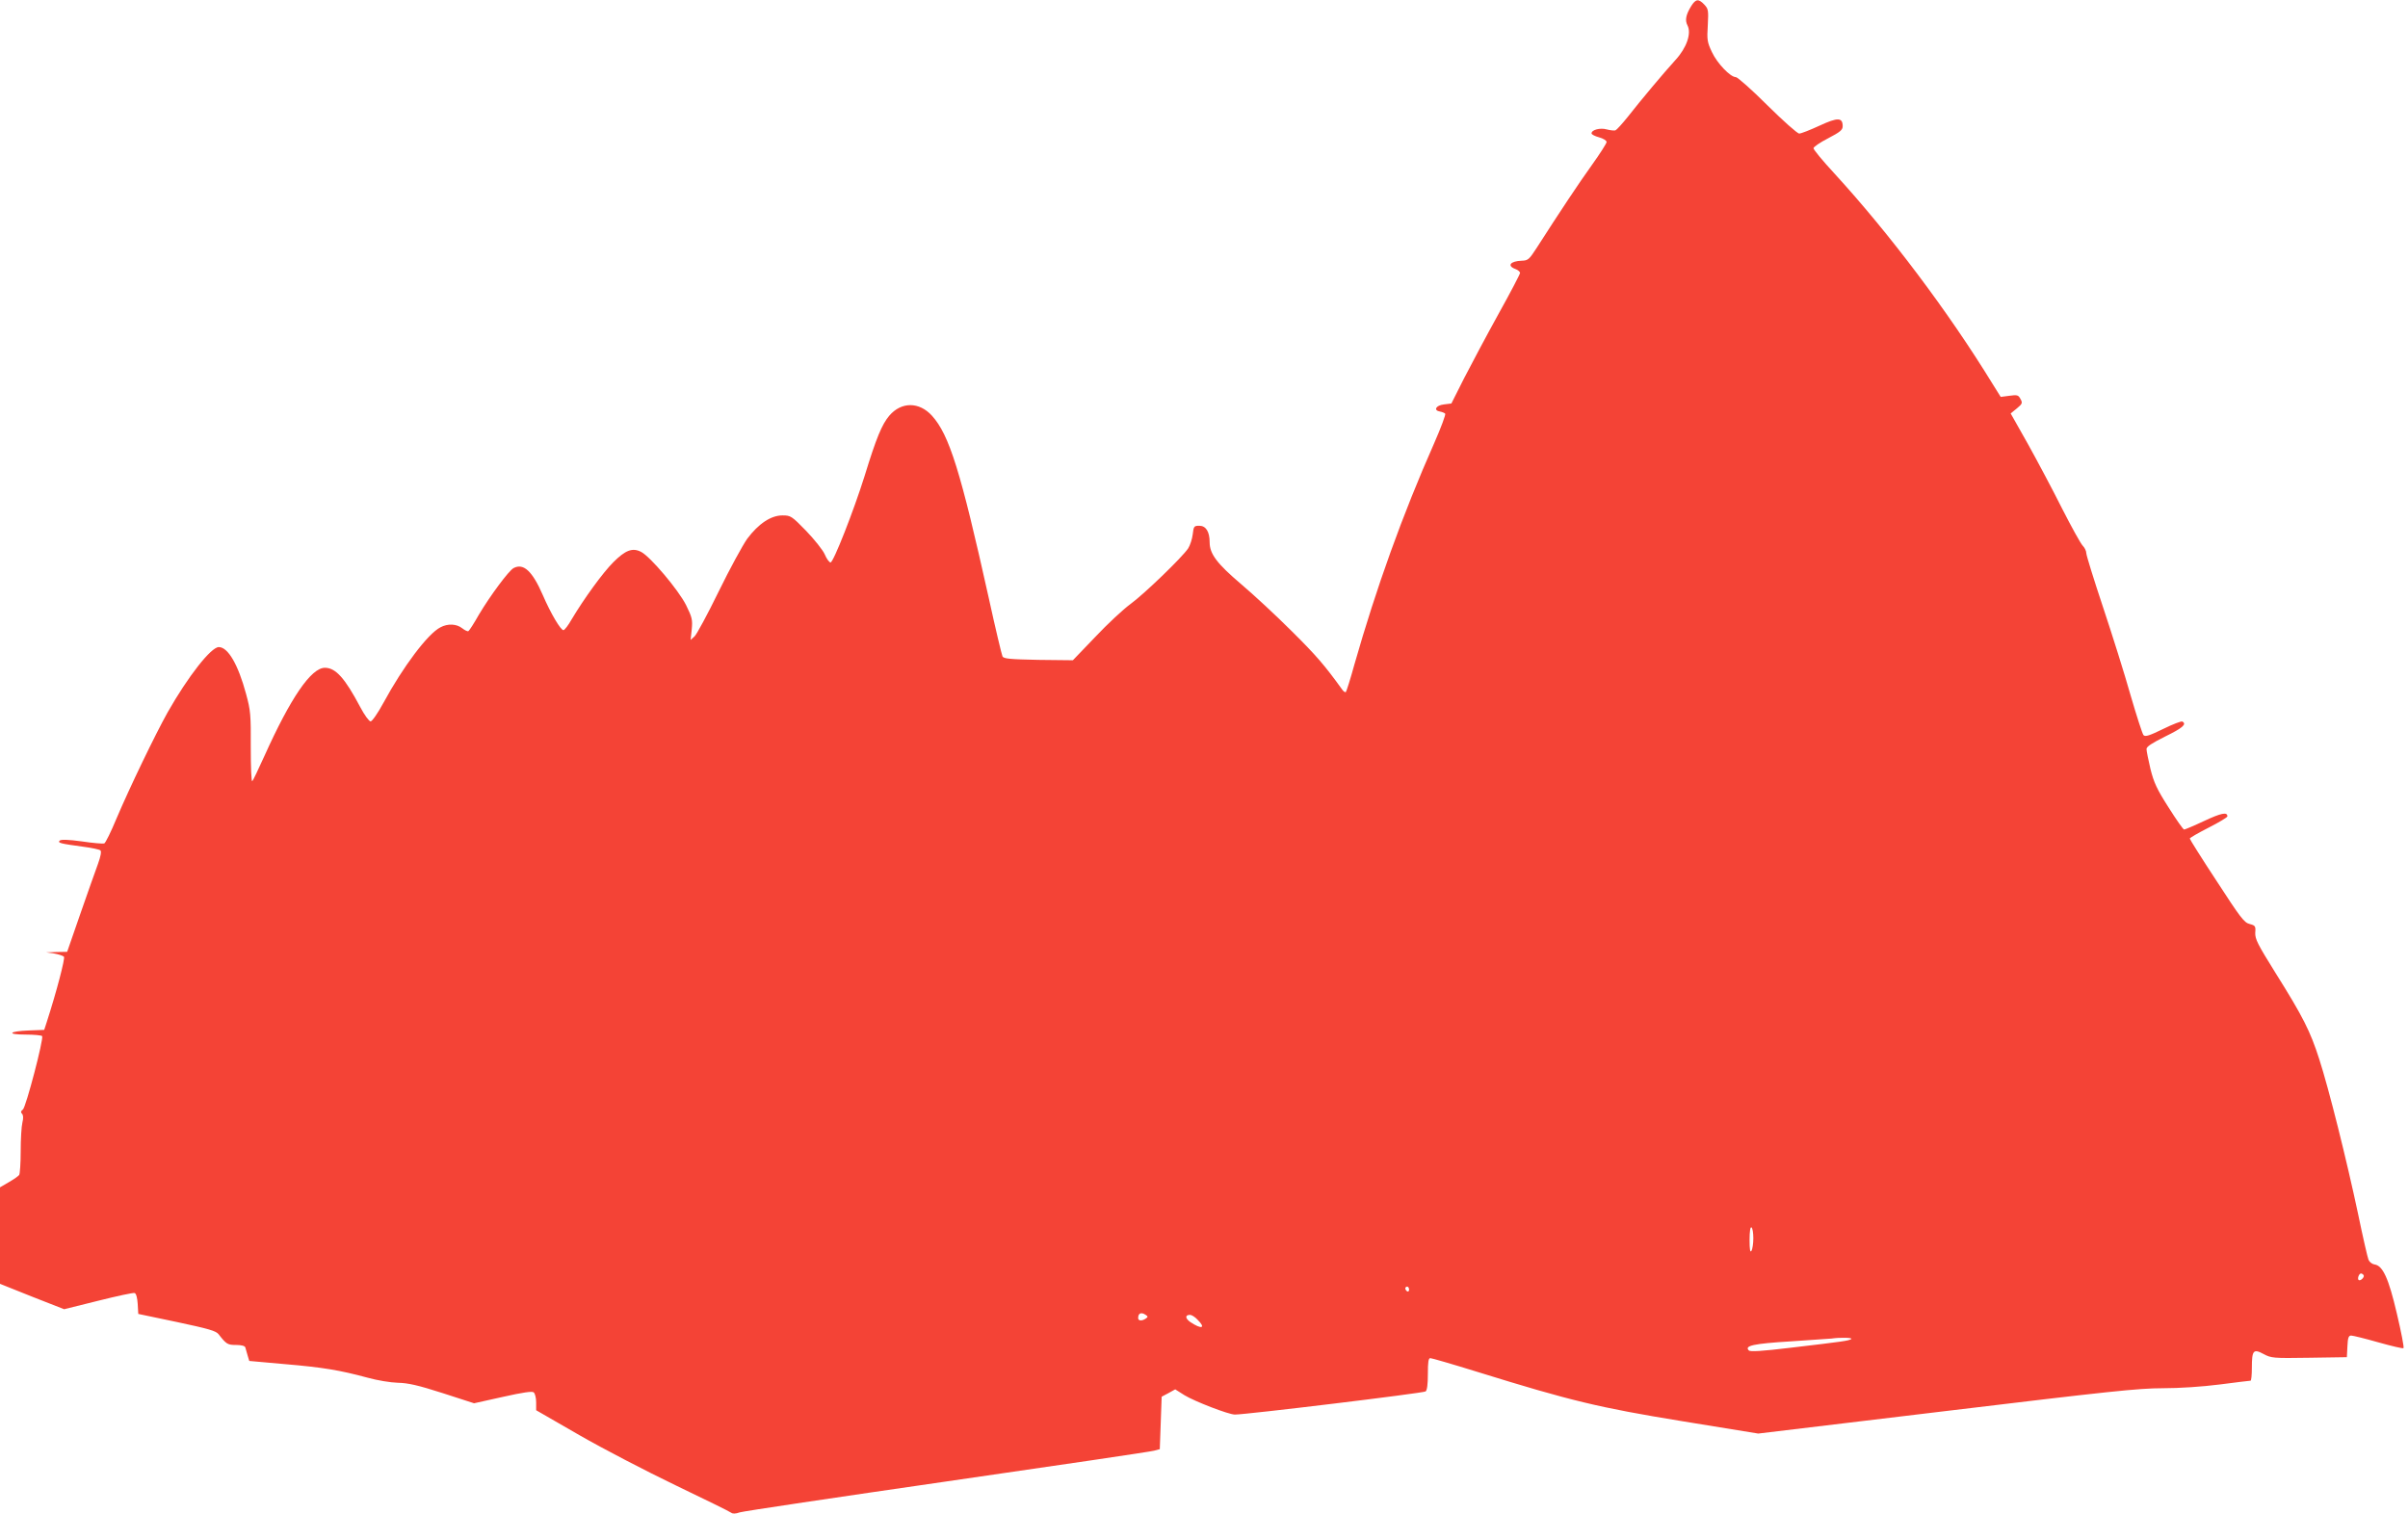 <?xml version="1.0" standalone="no"?>
<!DOCTYPE svg PUBLIC "-//W3C//DTD SVG 20010904//EN"
 "http://www.w3.org/TR/2001/REC-SVG-20010904/DTD/svg10.dtd">
<svg version="1.0" xmlns="http://www.w3.org/2000/svg"
 width="1280pt" height="805pt" viewBox="0 0 1280 805"
 preserveAspectRatio="xMidYMid meet">
<g transform="translate(0,805) scale(0.1,-0.1)"
fill="#f44336" stroke="none">
<path d="M8990 8018 c-29 -47 -34 -76 -20 -103 22 -42 -4 -119 -64 -184 -61
-67 -182 -211 -254 -303 -29 -36 -58 -68 -65 -71 -6 -2 -27 0 -46 5 -35 10
-81 -2 -81 -21 0 -6 18 -15 40 -21 22 -6 40 -17 40 -25 0 -7 -35 -62 -78 -122
-69 -96 -170 -248 -295 -443 -39 -60 -45 -65 -78 -66 -61 -2 -80 -27 -34 -44
14 -5 25 -15 25 -21 0 -6 -51 -104 -114 -217 -63 -114 -145 -268 -183 -342
l-68 -135 -40 -5 c-43 -5 -57 -32 -20 -38 11 -2 23 -7 27 -11 4 -4 -22 -74
-58 -156 -169 -382 -308 -769 -425 -1179 -21 -77 -42 -142 -45 -145 -3 -3 -13
3 -20 14 -93 129 -138 181 -268 310 -83 83 -204 195 -269 250 -127 108 -167
160 -167 222 0 57 -20 88 -55 88 -28 0 -30 -3 -35 -46 -3 -25 -14 -58 -24 -74
-31 -47 -236 -245 -308 -297 -37 -27 -121 -105 -186 -174 l-119 -124 -183 2
c-150 3 -184 6 -191 18 -4 8 -38 150 -74 315 -149 671 -209 863 -301 965 -68
75 -163 75 -227 0 -39 -46 -69 -118 -131 -320 -59 -188 -166 -460 -181 -460
-7 0 -21 19 -31 43 -10 23 -55 79 -99 125 -77 79 -82 82 -126 82 -61 0 -127
-44 -187 -124 -24 -34 -93 -160 -152 -281 -59 -121 -117 -228 -128 -238 l-21
-19 6 56 c5 51 2 64 -30 129 -40 80 -190 258 -239 283 -46 24 -84 9 -148 -55
-56 -56 -156 -194 -221 -303 -18 -32 -38 -58 -44 -58 -15 0 -68 90 -109 185
-56 129 -103 173 -156 145 -26 -14 -125 -148 -184 -247 -26 -46 -51 -85 -56
-88 -4 -3 -19 4 -33 15 -30 24 -77 26 -116 5 -67 -34 -199 -210 -302 -400 -31
-57 -61 -100 -69 -100 -8 0 -33 34 -55 76 -82 155 -131 209 -188 209 -73 0
-182 -159 -322 -470 -31 -69 -60 -129 -64 -133 -5 -5 -8 76 -8 180 1 173 -1
196 -25 284 -42 156 -96 249 -145 249 -41 0 -163 -155 -272 -347 -66 -118
-202 -400 -272 -565 -29 -70 -58 -129 -65 -132 -6 -2 -60 2 -119 11 -73 10
-111 11 -118 4 -12 -12 5 -16 123 -32 47 -6 89 -15 94 -20 6 -6 1 -32 -13 -71
-13 -35 -55 -154 -94 -266 l-70 -202 -56 -1 -56 -2 43 -6 c23 -4 47 -12 52
-17 7 -8 -39 -185 -92 -349 l-13 -40 -80 -3 c-109 -4 -123 -22 -18 -22 45 0
84 -4 87 -8 9 -15 -86 -377 -102 -390 -11 -8 -13 -15 -5 -23 7 -7 8 -23 2 -47
-5 -20 -9 -89 -9 -152 0 -63 -4 -120 -8 -126 -4 -6 -28 -23 -54 -38 l-48 -28
0 -256 0 -257 170 -68 171 -67 181 45 c100 25 187 44 194 41 8 -3 14 -26 16
-58 l3 -53 205 -43 c169 -36 208 -47 222 -65 41 -53 48 -57 93 -57 28 0 47 -5
49 -13 2 -6 7 -25 12 -42 l9 -30 190 -17 c201 -17 291 -32 439 -72 50 -14 122
-26 161 -27 54 -1 107 -13 238 -55 l167 -54 153 34 c107 24 156 31 164 24 7
-6 13 -29 13 -53 l0 -42 229 -132 c125 -72 356 -192 512 -267 156 -75 289
-140 296 -146 8 -6 23 -6 45 2 18 6 515 80 1103 165 589 85 1084 158 1100 163
l30 8 5 139 5 140 36 19 36 20 49 -31 c54 -33 235 -103 268 -103 53 -1 1002
114 1014 123 8 6 12 38 12 93 0 63 3 84 13 84 7 0 121 -33 253 -74 493 -153
643 -189 1084 -261 l406 -66 1000 120 c863 104 1022 121 1150 121 90 0 210 8
304 20 85 11 158 20 163 20 4 0 7 30 7 68 0 94 8 103 62 74 41 -22 50 -23 243
-20 l200 3 3 58 c2 45 6 57 20 57 9 0 74 -16 144 -36 71 -20 131 -34 134 -31
4 3 -12 86 -35 183 -44 189 -75 256 -119 262 -13 2 -27 13 -32 25 -5 12 -30
121 -55 242 -61 288 -156 668 -207 825 -47 147 -86 225 -233 459 -94 151 -108
178 -107 212 3 36 0 39 -30 47 -29 7 -49 34 -175 228 -79 120 -143 222 -143
226 0 4 45 30 100 58 55 28 100 55 100 60 0 25 -33 18 -125 -25 -53 -25 -101
-45 -105 -45 -5 0 -42 53 -83 118 -62 97 -78 132 -96 204 -11 48 -21 95 -21
106 0 13 28 31 100 67 92 45 115 65 91 79 -5 4 -51 -14 -102 -39 -74 -36 -95
-43 -105 -33 -6 7 -37 103 -69 213 -31 110 -97 320 -146 467 -49 147 -89 276
-89 287 0 12 -9 30 -19 40 -11 11 -60 100 -110 198 -49 98 -131 252 -181 342
l-92 163 33 27 c29 24 31 29 19 50 -11 21 -17 23 -59 17 l-46 -6 -45 72 c-233
380 -546 796 -841 1118 -60 65 -109 124 -109 132 0 7 35 31 78 53 63 33 77 44
77 64 0 47 -26 48 -123 3 -50 -23 -98 -42 -108 -42 -10 0 -86 68 -169 150 -83
83 -159 150 -168 150 -29 0 -99 73 -127 133 -25 53 -27 65 -22 143 4 79 3 86
-18 109 -31 33 -46 31 -70 -7z m330 -6551 c0 -29 -5 -59 -10 -67 -7 -10 -10 7
-10 58 0 46 4 71 10 67 6 -3 10 -30 10 -58z m3244 -196 c7 -10 -18 -34 -27
-25 -7 8 3 34 13 34 5 0 11 -4 14 -9z m-5074 -77 c0 -8 -4 -12 -10 -9 -5 3
-10 10 -10 16 0 5 5 9 10 9 6 0 10 -7 10 -16z m-1400 -134 c13 -9 13 -11 0
-20 -21 -14 -40 -12 -40 3 0 26 16 33 40 17z m275 -25 c47 -46 23 -54 -38 -13
-28 20 -28 38 -1 38 8 0 26 -11 39 -25z m3475 -104 c-17 -9 -35 -12 -324 -46
-150 -18 -213 -22 -220 -14 -25 25 25 36 221 48 109 7 207 14 218 15 47 7 119
5 105 -3z"/>
</g>
</svg>
